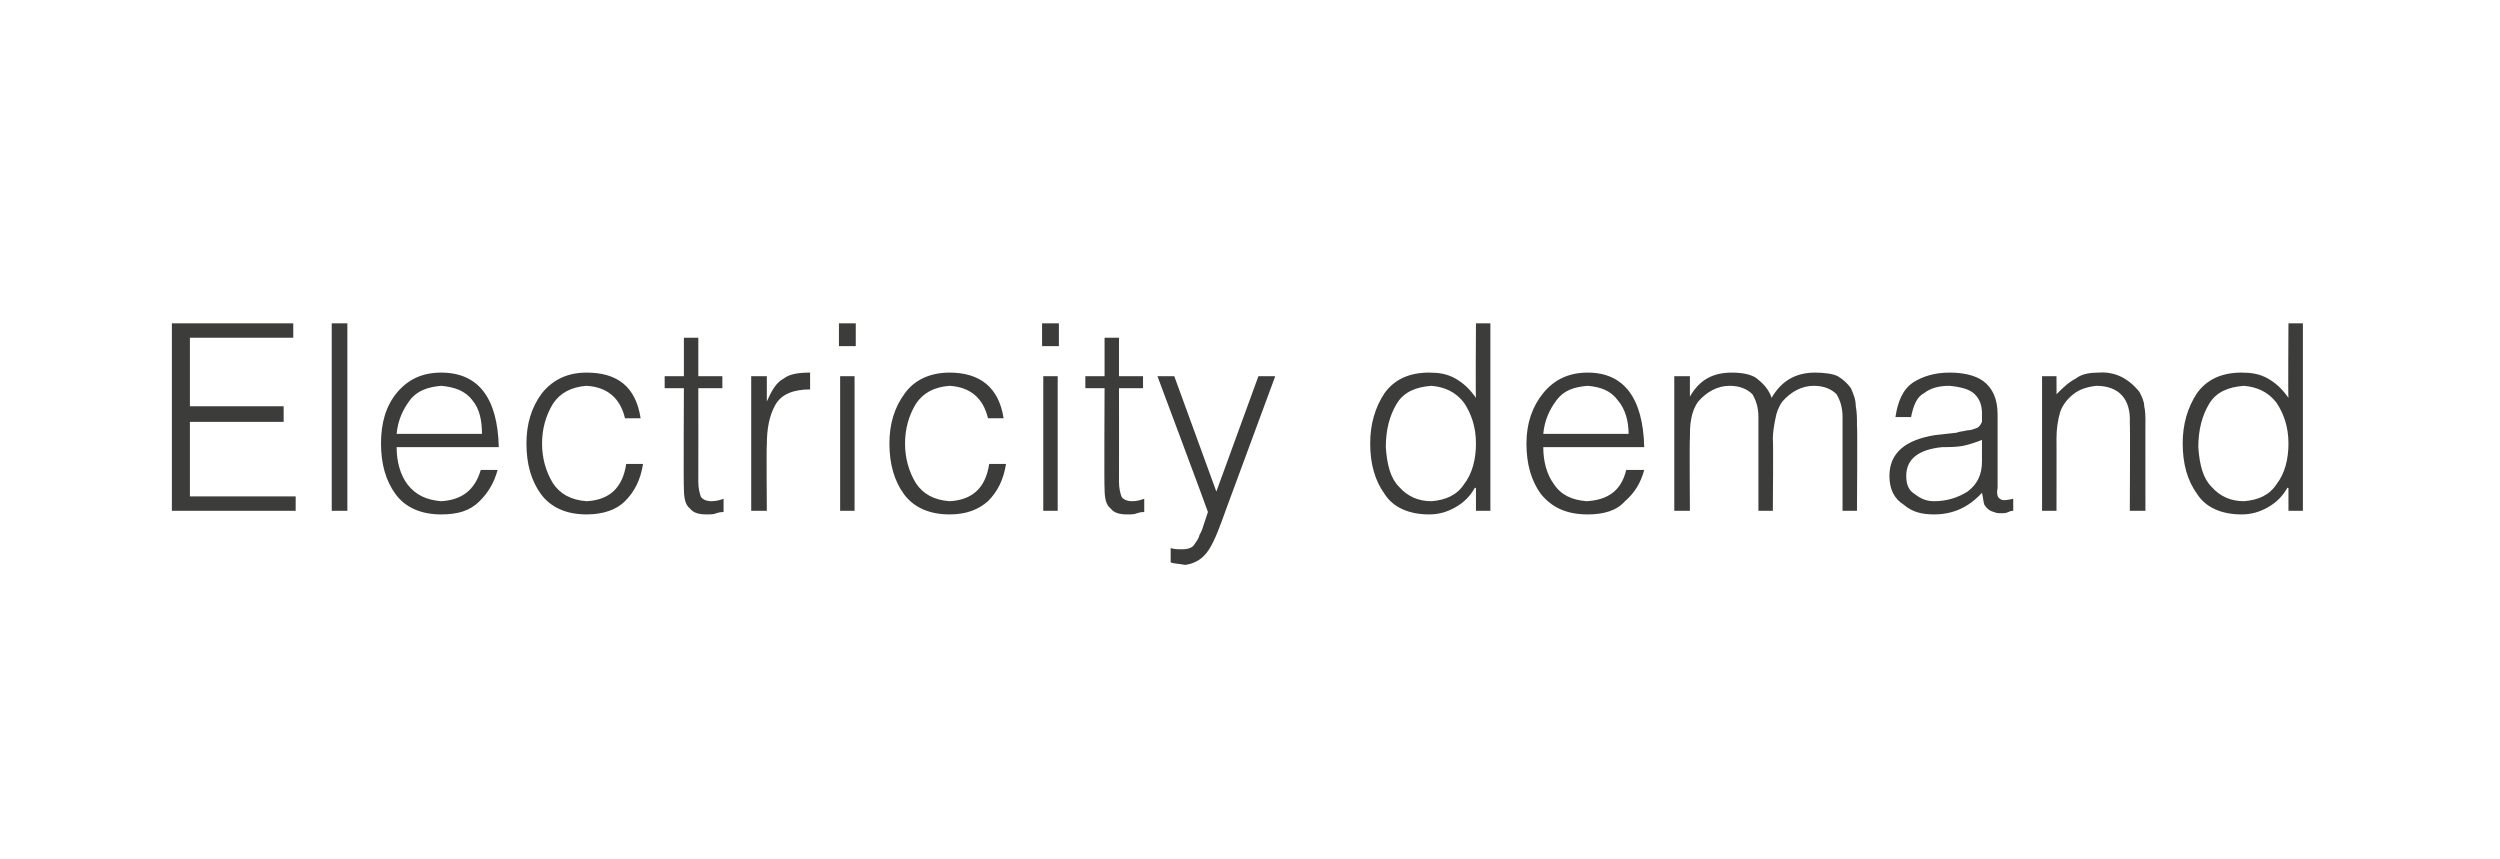 <?xml version="1.0" standalone="no"?>
<!DOCTYPE svg PUBLIC "-//W3C//DTD SVG 1.1//EN" "http://www.w3.org/Graphics/SVG/1.1/DTD/svg11.dtd">
<svg xmlns="http://www.w3.org/2000/svg" version="1.1" width="208px" height="71.5px" viewBox="0 0 208 71.5">
  <desc>Electricity demand</desc>
  <defs/>
  <g id="Polygon70522">
    <path d="M 24.6 42.5 L 24.6 41.3 L 15.8 41.3 L 15.8 35.1 L 23.6 35.1 L 23.6 33.8 L 15.8 33.8 L 15.8 28.1 L 24.4 28.1 L 24.4 26.9 L 14.3 26.9 L 14.3 42.5 L 24.6 42.5 Z M 28.9 42.5 L 28.9 26.9 L 27.6 26.9 L 27.6 42.5 L 28.9 42.5 Z M 33 36.1 C 33.1 35 33.5 34.1 34.1 33.3 C 34.7 32.5 35.6 32.2 36.7 32.1 C 37.8 32.2 38.7 32.5 39.3 33.3 C 39.9 34 40.1 35 40.1 36.1 C 40.1 36.1 33 36.1 33 36.1 Z M 41.5 37.2 C 41.4 33.1 39.8 31 36.7 31 C 35.1 31 33.9 31.6 33 32.7 C 32.1 33.8 31.7 35.2 31.7 36.9 C 31.7 38.6 32.1 40 32.9 41.1 C 33.7 42.2 35 42.8 36.7 42.8 C 38.1 42.8 39.1 42.5 39.9 41.7 C 40.6 41 41.1 40.2 41.4 39.1 C 41.4 39.1 40 39.1 40 39.1 C 39.5 40.8 38.4 41.6 36.7 41.7 C 35.5 41.6 34.6 41.2 33.9 40.3 C 33.3 39.5 33 38.4 33 37.2 C 33 37.2 41.5 37.2 41.5 37.2 Z M 53.3 34.8 C 52.9 32.2 51.4 31 48.8 31 C 47.2 31 46 31.6 45.1 32.7 C 44.2 33.9 43.8 35.3 43.8 36.9 C 43.8 38.6 44.2 40 45 41.1 C 45.8 42.2 47.1 42.8 48.8 42.8 C 50.2 42.8 51.3 42.4 52 41.7 C 52.8 40.9 53.3 39.9 53.5 38.6 C 53.5 38.6 52.1 38.6 52.1 38.6 C 51.8 40.6 50.7 41.6 48.8 41.7 C 47.5 41.6 46.6 41.1 46 40.2 C 45.4 39.2 45.1 38.1 45.1 36.9 C 45.1 35.7 45.4 34.6 46 33.6 C 46.6 32.7 47.5 32.2 48.8 32.1 C 50.5 32.2 51.6 33.1 52 34.8 C 52 34.8 53.3 34.8 53.3 34.8 Z M 60.2 41.5 C 59.9 41.6 59.6 41.7 59.2 41.7 C 58.7 41.7 58.4 41.5 58.3 41.3 C 58.2 41 58.1 40.6 58.1 40.1 C 58.11 40.08 58.1 32.3 58.1 32.3 L 60.1 32.3 L 60.1 31.3 L 58.1 31.3 L 58.1 28.1 L 56.9 28.1 L 56.9 31.3 L 55.3 31.3 L 55.3 32.3 L 56.9 32.3 C 56.9 32.3 56.86 40.59 56.9 40.6 C 56.9 41.4 57 42 57.4 42.3 C 57.7 42.7 58.2 42.8 58.8 42.8 C 59.1 42.8 59.4 42.8 59.6 42.7 C 59.9 42.6 60.1 42.6 60.2 42.6 C 60.2 42.6 60.2 41.5 60.2 41.5 Z M 63.8 37 C 63.8 35.7 64 34.6 64.5 33.7 C 65 32.8 66 32.4 67.4 32.4 C 67.4 32.4 67.4 31 67.4 31 C 66.5 31 65.7 31.1 65.2 31.5 C 64.6 31.8 64.2 32.5 63.8 33.4 C 63.81 33.37 63.8 33.4 63.8 33.4 L 63.8 31.3 L 62.5 31.3 L 62.5 42.5 L 63.8 42.5 C 63.8 42.5 63.76 37.01 63.8 37 Z M 71.1 42.5 L 71.1 31.3 L 69.9 31.3 L 69.9 42.5 L 71.1 42.5 Z M 71.2 28.8 L 71.2 26.9 L 69.8 26.9 L 69.8 28.8 L 71.2 28.8 Z M 83.5 34.8 C 83.1 32.2 81.5 31 79 31 C 77.4 31 76.1 31.6 75.3 32.7 C 74.4 33.9 74 35.3 74 36.9 C 74 38.6 74.4 40 75.2 41.1 C 76 42.2 77.3 42.8 79 42.8 C 80.4 42.8 81.4 42.4 82.2 41.7 C 83 40.9 83.5 39.9 83.7 38.6 C 83.7 38.6 82.3 38.6 82.3 38.6 C 82 40.6 80.9 41.6 79 41.7 C 77.7 41.6 76.8 41.1 76.2 40.2 C 75.6 39.2 75.3 38.1 75.3 36.9 C 75.3 35.7 75.6 34.6 76.2 33.6 C 76.8 32.7 77.7 32.2 79 32.1 C 80.7 32.2 81.8 33.1 82.2 34.8 C 82.2 34.8 83.5 34.8 83.5 34.8 Z M 88 42.5 L 88 31.3 L 86.8 31.3 L 86.8 42.5 L 88 42.5 Z M 88.1 28.8 L 88.1 26.9 L 86.7 26.9 L 86.7 28.8 L 88.1 28.8 Z M 95.2 41.5 C 94.9 41.6 94.6 41.7 94.2 41.7 C 93.7 41.7 93.4 41.5 93.3 41.3 C 93.2 41 93.1 40.6 93.1 40.1 C 93.11 40.08 93.1 32.3 93.1 32.3 L 95.1 32.3 L 95.1 31.3 L 93.1 31.3 L 93.1 28.1 L 91.9 28.1 L 91.9 31.3 L 90.3 31.3 L 90.3 32.3 L 91.9 32.3 C 91.9 32.3 91.86 40.59 91.9 40.6 C 91.9 41.4 92 42 92.4 42.3 C 92.7 42.7 93.2 42.8 93.8 42.8 C 94.1 42.8 94.4 42.8 94.6 42.7 C 94.9 42.6 95.1 42.6 95.2 42.6 C 95.2 42.6 95.2 41.5 95.2 41.5 Z M 97.4 46.8 C 97.7 46.9 98.1 46.9 98.6 47 C 99.4 46.9 100.1 46.5 100.6 45.7 C 101.1 44.9 101.5 43.8 102 42.4 C 102.01 42.37 106.1 31.3 106.1 31.3 L 104.7 31.3 L 101.2 40.9 L 97.7 31.3 L 96.3 31.3 C 96.3 31.3 100.53 42.61 100.5 42.6 C 100.4 42.9 100.3 43.2 100.2 43.5 C 100.1 43.8 100 44.2 99.8 44.5 C 99.7 44.9 99.5 45.1 99.3 45.4 C 99.1 45.6 98.8 45.7 98.4 45.7 C 98 45.7 97.7 45.7 97.4 45.6 C 97.4 45.6 97.4 46.8 97.4 46.8 Z M 122.8 36.9 C 122.8 38.2 122.5 39.4 121.8 40.3 C 121.2 41.2 120.3 41.6 119.1 41.7 C 118 41.7 117.1 41.3 116.4 40.5 C 115.7 39.8 115.4 38.7 115.3 37.2 C 115.3 35.8 115.6 34.6 116.2 33.6 C 116.8 32.6 117.8 32.2 119.1 32.1 C 120.2 32.2 121.1 32.6 121.8 33.5 C 122.4 34.4 122.8 35.5 122.8 36.9 C 122.8 36.9 122.8 36.9 122.8 36.9 Z M 122.8 33.1 C 122.3 32.4 121.8 31.9 121.1 31.5 C 120.4 31.1 119.7 31 118.9 31 C 117.2 31 116 31.6 115.2 32.7 C 114.4 33.9 114 35.3 114 36.9 C 114 38.6 114.4 40 115.2 41.1 C 115.9 42.2 117.2 42.8 118.9 42.8 C 119.7 42.8 120.4 42.6 121.1 42.2 C 121.8 41.8 122.3 41.3 122.7 40.6 C 122.71 40.56 122.8 40.6 122.8 40.6 L 122.8 42.5 L 124 42.5 L 124 26.9 L 122.8 26.9 C 122.8 26.9 122.76 33.07 122.8 33.1 Z M 128.4 36.1 C 128.5 35 128.9 34.1 129.5 33.3 C 130.1 32.5 130.9 32.2 132.1 32.1 C 133.2 32.2 134 32.5 134.6 33.3 C 135.2 34 135.5 35 135.5 36.1 C 135.5 36.1 128.4 36.1 128.4 36.1 Z M 136.8 37.2 C 136.7 33.1 135.1 31 132.1 31 C 130.5 31 129.3 31.6 128.4 32.7 C 127.5 33.8 127 35.2 127 36.9 C 127 38.6 127.4 40 128.2 41.1 C 129.1 42.2 130.3 42.8 132.1 42.8 C 133.4 42.8 134.5 42.5 135.2 41.7 C 136 41 136.5 40.2 136.8 39.1 C 136.8 39.1 135.3 39.1 135.3 39.1 C 134.9 40.8 133.8 41.6 132 41.7 C 130.8 41.6 129.9 41.2 129.3 40.3 C 128.7 39.5 128.4 38.4 128.4 37.2 C 128.4 37.2 136.8 37.2 136.8 37.2 Z M 140.6 36.5 C 140.6 36 140.6 35.4 140.7 34.9 C 140.8 34.3 141 33.8 141.3 33.4 C 142 32.6 142.9 32.1 143.9 32.1 C 144.8 32.1 145.4 32.4 145.8 32.8 C 146.1 33.3 146.3 33.9 146.3 34.7 C 146.3 34.75 146.3 42.5 146.3 42.5 L 147.5 42.5 C 147.5 42.5 147.55 36.46 147.5 36.5 C 147.5 36 147.6 35.4 147.7 34.9 C 147.8 34.3 148 33.8 148.3 33.4 C 149 32.6 149.9 32.1 150.9 32.1 C 151.8 32.1 152.4 32.4 152.8 32.8 C 153.1 33.3 153.3 33.9 153.3 34.7 C 153.3 34.75 153.3 42.5 153.3 42.5 L 154.5 42.5 C 154.5 42.5 154.55 35.42 154.5 35.4 C 154.5 34.8 154.5 34.3 154.4 33.8 C 154.4 33.2 154.2 32.8 154 32.3 C 153.7 31.9 153.4 31.6 152.9 31.3 C 152.5 31.1 151.8 31 151 31 C 149.4 31 148.2 31.7 147.4 33.1 C 147.2 32.5 146.8 32 146.3 31.6 C 145.9 31.2 145.1 31 144.1 31 C 142.5 31 141.4 31.6 140.6 33 C 140.6 32.96 140.6 33 140.6 33 L 140.6 31.3 L 139.3 31.3 L 139.3 42.5 L 140.6 42.5 C 140.6 42.5 140.56 36.47 140.6 36.5 Z M 164.9 38.4 C 164.9 39.5 164.5 40.3 163.7 40.9 C 162.9 41.4 162 41.7 160.9 41.7 C 160.3 41.7 159.8 41.5 159.3 41.1 C 158.8 40.8 158.6 40.3 158.6 39.6 C 158.6 38.2 159.6 37.4 161.6 37.2 C 162.2 37.2 162.7 37.2 163.3 37.1 C 163.8 37 164.4 36.8 164.9 36.6 C 164.9 36.6 164.9 38.4 164.9 38.4 Z M 161 36.2 C 158.5 36.6 157.2 37.7 157.2 39.6 C 157.2 40.7 157.6 41.5 158.4 42 C 159.1 42.6 159.9 42.8 160.9 42.8 C 162.5 42.8 163.8 42.2 164.9 41 C 165 41.4 165 41.7 165.1 42 C 165.3 42.3 165.5 42.5 165.9 42.6 C 166.1 42.7 166.3 42.7 166.5 42.7 C 166.7 42.7 166.9 42.7 167.1 42.6 C 167.3 42.5 167.4 42.5 167.5 42.5 C 167.5 42.5 167.5 41.5 167.5 41.5 C 167 41.6 166.6 41.7 166.4 41.5 C 166.2 41.4 166.1 41.1 166.2 40.6 C 166.2 40.6 166.2 34.5 166.2 34.5 C 166.2 33.2 165.8 32.3 165 31.7 C 164.3 31.2 163.3 31 162.2 31 C 161 31 160 31.3 159.2 31.8 C 158.3 32.4 157.9 33.4 157.7 34.7 C 157.7 34.7 159 34.7 159 34.7 C 159.2 33.7 159.5 33 160.1 32.7 C 160.6 32.3 161.3 32.1 162.2 32.1 C 163.2 32.2 163.9 32.4 164.3 32.8 C 164.7 33.2 164.9 33.7 164.9 34.4 C 164.9 34.6 164.9 34.8 164.9 35.1 C 164.8 35.3 164.7 35.5 164.5 35.6 C 164.2 35.7 164 35.8 163.7 35.8 C 163.3 35.9 163 35.9 162.8 36 C 162.8 36 161 36.2 161 36.2 Z M 171.1 36.5 C 171.1 35.7 171.2 35 171.4 34.3 C 171.6 33.7 172 33.2 172.5 32.8 C 173 32.4 173.6 32.2 174.4 32.1 C 176.3 32.1 177.3 33.2 177.2 35.2 C 177.24 35.18 177.2 42.5 177.2 42.5 L 178.5 42.5 C 178.5 42.5 178.49 35.16 178.5 35.2 C 178.5 34.7 178.5 34.2 178.4 33.8 C 178.4 33.4 178.2 33 178 32.6 C 177.1 31.5 176 30.9 174.6 31 C 173.9 31 173.2 31.1 172.7 31.5 C 172.1 31.8 171.6 32.3 171.1 32.8 C 171.11 32.83 171.1 31.3 171.1 31.3 L 169.9 31.3 L 169.9 42.5 L 171.1 42.5 C 171.1 42.5 171.11 36.47 171.1 36.5 Z M 190.4 36.9 C 190.4 38.2 190.1 39.4 189.4 40.3 C 188.8 41.2 187.9 41.6 186.7 41.7 C 185.6 41.7 184.7 41.3 184 40.5 C 183.3 39.8 183 38.7 182.9 37.2 C 182.9 35.8 183.2 34.6 183.8 33.6 C 184.4 32.6 185.4 32.2 186.7 32.1 C 187.8 32.2 188.7 32.6 189.4 33.5 C 190 34.4 190.4 35.5 190.4 36.9 C 190.4 36.9 190.4 36.9 190.4 36.9 Z M 190.4 33.1 C 189.9 32.4 189.4 31.9 188.7 31.5 C 188 31.1 187.3 31 186.5 31 C 184.8 31 183.6 31.6 182.8 32.7 C 182 33.9 181.6 35.3 181.6 36.9 C 181.6 38.6 182 40 182.8 41.1 C 183.5 42.2 184.8 42.8 186.5 42.8 C 187.3 42.8 188 42.6 188.7 42.2 C 189.4 41.8 189.9 41.3 190.3 40.6 C 190.31 40.56 190.4 40.6 190.4 40.6 L 190.4 42.5 L 191.6 42.5 L 191.6 26.9 L 190.4 26.9 C 190.4 26.9 190.36 33.07 190.4 33.1 Z " stroke="none" fill="#3c3c3b"/>
  </g>
</svg>